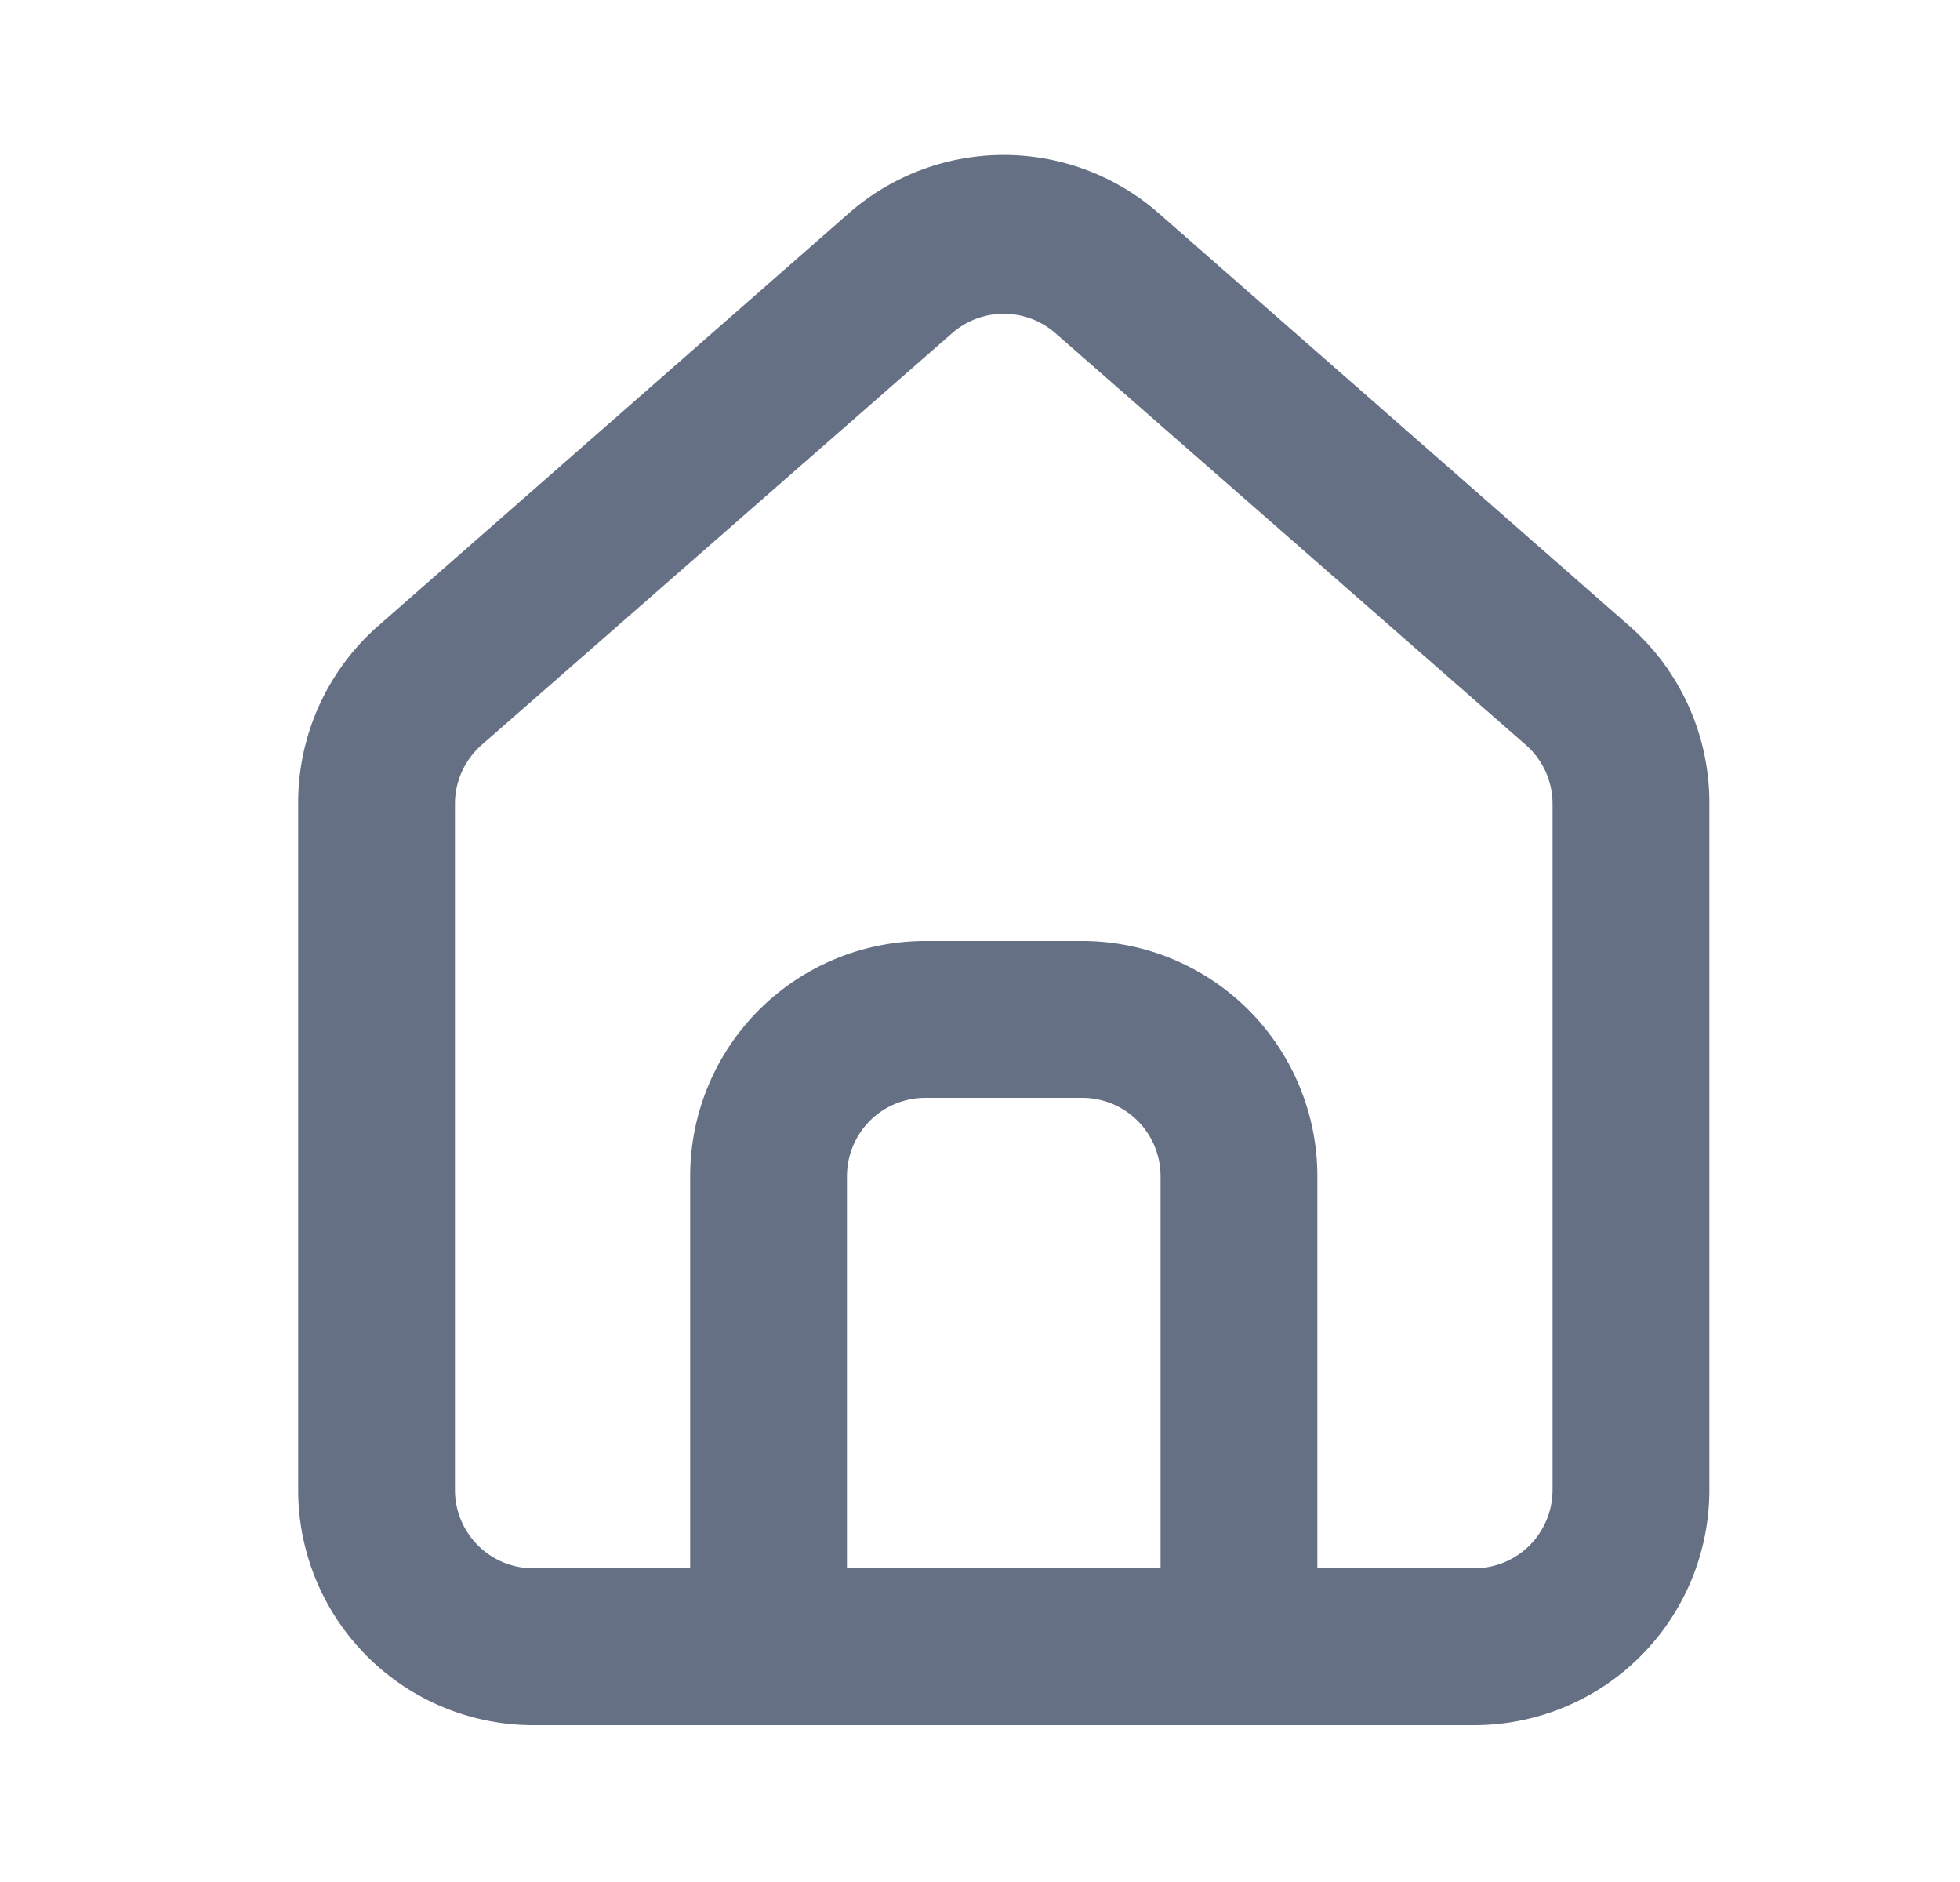 <svg xmlns="http://www.w3.org/2000/svg" fill="none" viewBox="0 0 25 24">
  <path d="M20.803 8l-6-5.26a3 3 0 00-4 0l-6 5.26a3 3 0 00-1 2.26V19a3 3 0 003 3h12a3 3 0 003-3v-8.75a3 3 0 00-1-2.25zm-6 12h-4v-5a1 1 0 011-1h2a1 1 0 011 1v5zm5-1a1 1 0 01-1 1h-2v-5a3 3 0 00-3-3h-2a3 3 0 00-3 3v5h-2a1 1 0 01-1-1v-8.75a1 1 0 01.34-.75l6-5.25a1 1 0 011.32 0l6 5.25a1 1 0 01.34.75V19z" fill="#667085"/>
</svg>
